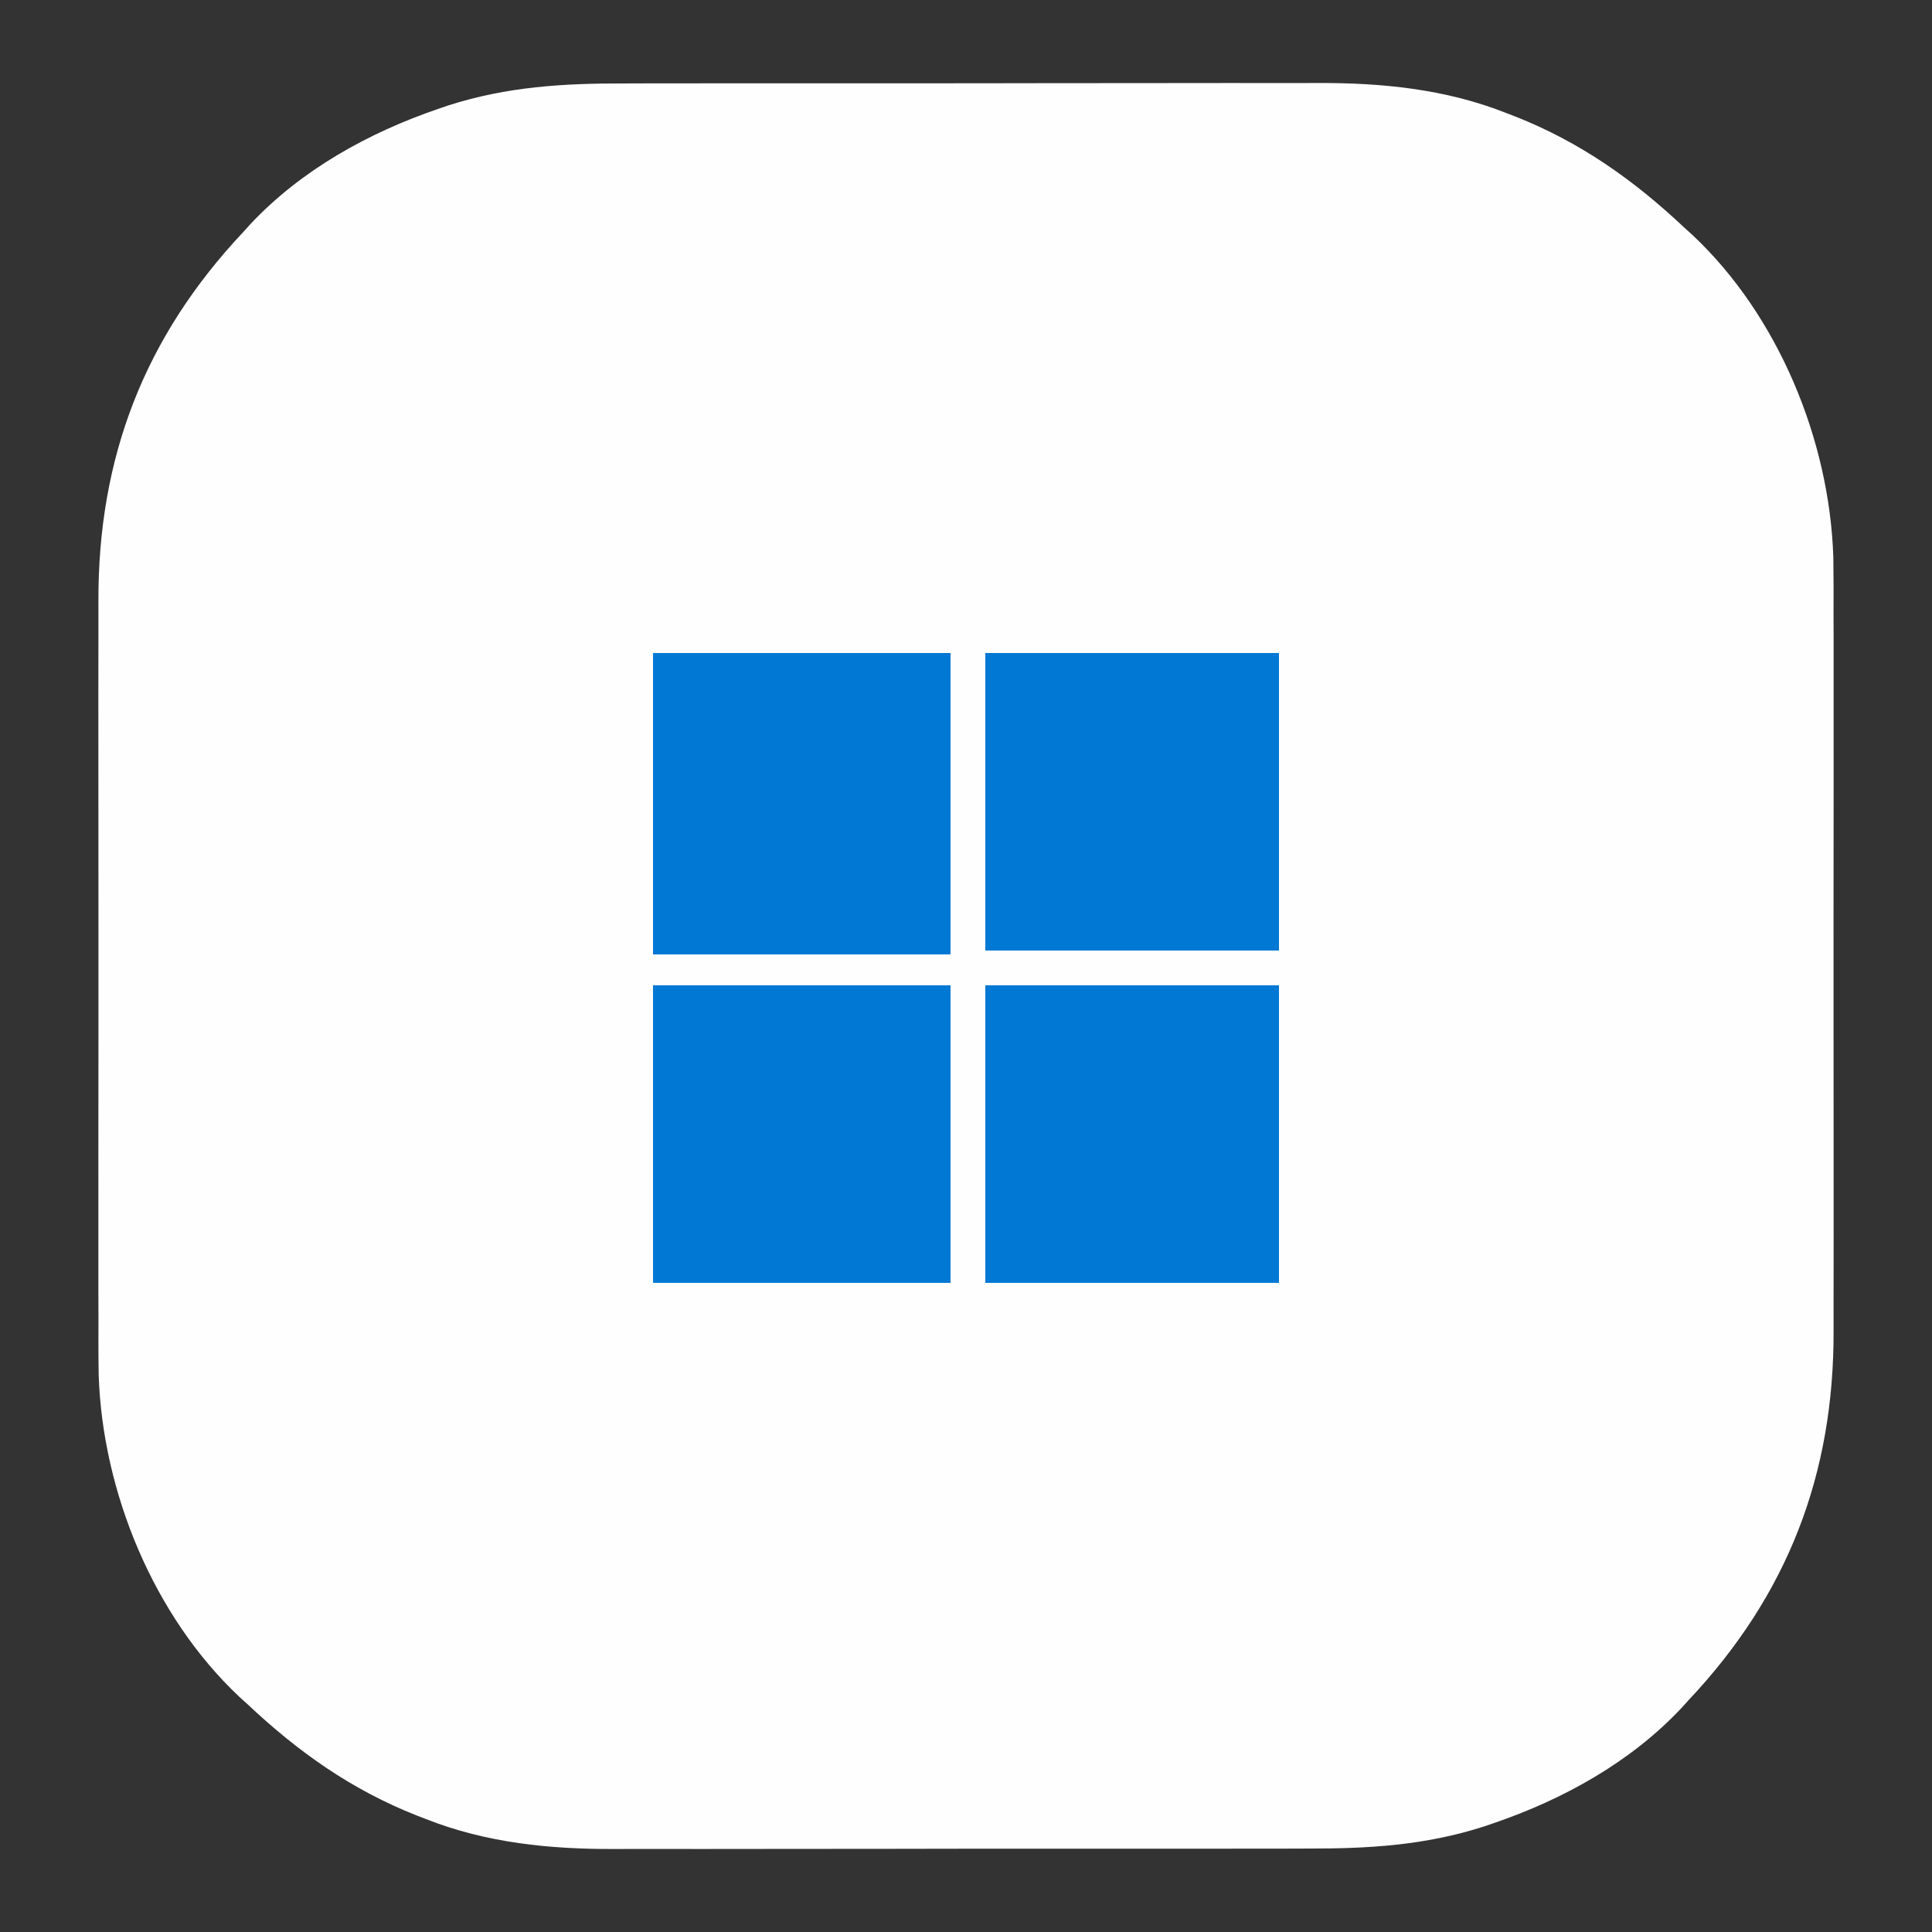 <?xml version="1.0" encoding="UTF-8"?>
<svg version="1.1" xmlns="http://www.w3.org/2000/svg" width="500" height="500">
<rect width="100%" height="100%" fill="#333333" stroke="none"/>
<path d="M0 0 C2.137 -0.006 4.275 -0.013 6.412 -0.021 C12.173 -0.039 17.933 -0.038 23.694 -0.032 C28.524 -0.029 33.355 -0.035 38.185 -0.041 C49.593 -0.055 61 -0.053 72.408 -0.042 C84.128 -0.031 95.848 -0.045 107.567 -0.071 C117.674 -0.094 127.781 -0.1 137.887 -0.094 C143.904 -0.091 149.92 -0.093 155.937 -0.111 C161.601 -0.126 167.264 -0.122 172.928 -0.103 C174.99 -0.1 177.052 -0.103 179.114 -0.113 C195.851 -0.192 212.417 1.43 228.118 7.654 C229.277 8.099 229.277 8.099 230.458 8.553 C247.313 15.215 261.115 24.977 274.306 37.404 C274.97 38.003 275.633 38.603 276.317 39.22 C298.541 60.092 311.772 92.299 312.766 122.54 C312.85 127.456 312.844 132.37 312.823 137.287 C312.829 139.504 312.836 141.72 312.844 143.937 C312.863 149.896 312.856 155.854 312.843 161.813 C312.833 168.087 312.842 174.361 312.849 180.635 C312.856 191.838 312.844 203.04 312.823 214.242 C312.806 224.356 312.809 234.469 312.827 244.582 C312.849 256.387 312.856 268.191 312.845 279.996 C312.839 286.223 312.838 292.449 312.851 298.676 C312.863 304.534 312.854 310.391 312.831 316.248 C312.826 318.381 312.827 320.514 312.836 322.648 C312.978 359.961 300.945 391.189 275.306 418.404 C274.706 419.068 274.107 419.732 273.489 420.416 C260.298 434.462 242.823 444.124 224.743 450.279 C223.942 450.553 223.141 450.828 222.315 451.11 C207.085 455.995 192.462 456.847 176.611 456.808 C174.474 456.814 172.337 456.821 170.199 456.829 C164.439 456.847 158.678 456.846 152.918 456.84 C148.087 456.837 143.257 456.843 138.426 456.849 C127.019 456.863 115.611 456.862 104.203 456.85 C92.483 456.839 80.764 456.853 69.044 456.879 C58.937 456.902 48.831 456.908 38.724 456.902 C32.707 456.899 26.691 456.901 20.674 456.919 C15.011 456.934 9.347 456.93 3.683 456.911 C1.621 456.908 -0.441 456.911 -2.503 456.921 C-19.239 457 -35.806 455.378 -51.507 449.154 C-52.665 448.709 -52.665 448.709 -53.847 448.255 C-70.702 441.594 -84.503 431.831 -97.694 419.404 C-98.358 418.805 -99.022 418.205 -99.706 417.588 C-121.93 396.716 -135.161 364.51 -136.154 334.269 C-136.239 329.352 -136.232 324.438 -136.212 319.521 C-136.217 317.304 -136.224 315.088 -136.233 312.871 C-136.251 306.912 -136.244 300.954 -136.232 294.995 C-136.221 288.721 -136.231 282.447 -136.237 276.173 C-136.245 264.971 -136.233 253.768 -136.212 242.566 C-136.194 232.453 -136.197 222.34 -136.216 212.226 C-136.237 200.421 -136.245 188.617 -136.233 176.812 C-136.227 170.585 -136.226 164.359 -136.24 158.132 C-136.251 152.275 -136.243 146.417 -136.22 140.56 C-136.215 138.427 -136.216 136.294 -136.225 134.161 C-136.367 96.847 -124.333 65.619 -98.694 38.404 C-98.095 37.74 -97.496 37.076 -96.878 36.392 C-83.687 22.346 -66.212 12.685 -48.132 6.529 C-47.331 6.255 -46.529 5.981 -45.704 5.698 C-30.474 0.813 -15.851 -0.039 0 0 Z " fill="#FEFEFE" transform="translate(161.694,21.596)"/>
<path d="M0 0 C25.41 0 50.82 0 77 0 C77 25.74 77 51.48 77 78 C51.59 78 26.18 78 0 78 C0 52.26 0 26.52 0 0 Z " fill="#0178D4" transform="translate(169,169)"/>
<path d="M0 0 C25.41 0 50.82 0 77 0 C77 25.41 77 50.82 77 77 C51.59 77 26.18 77 0 77 C0 51.59 0 26.18 0 0 Z " fill="#0078D4" transform="translate(169,255)"/>
<path d="M0 0 C25.08 0 50.16 0 76 0 C76 25.41 76 50.82 76 77 C50.92 77 25.84 77 0 77 C0 51.59 0 26.18 0 0 Z " fill="#0078D4" transform="translate(255,255)"/>
<path d="M0 0 C25.08 0 50.16 0 76 0 C76 25.41 76 50.82 76 77 C50.92 77 25.84 77 0 77 C0 51.59 0 26.18 0 0 Z " fill="#0078D4" transform="translate(255,169)"/>
</svg>
